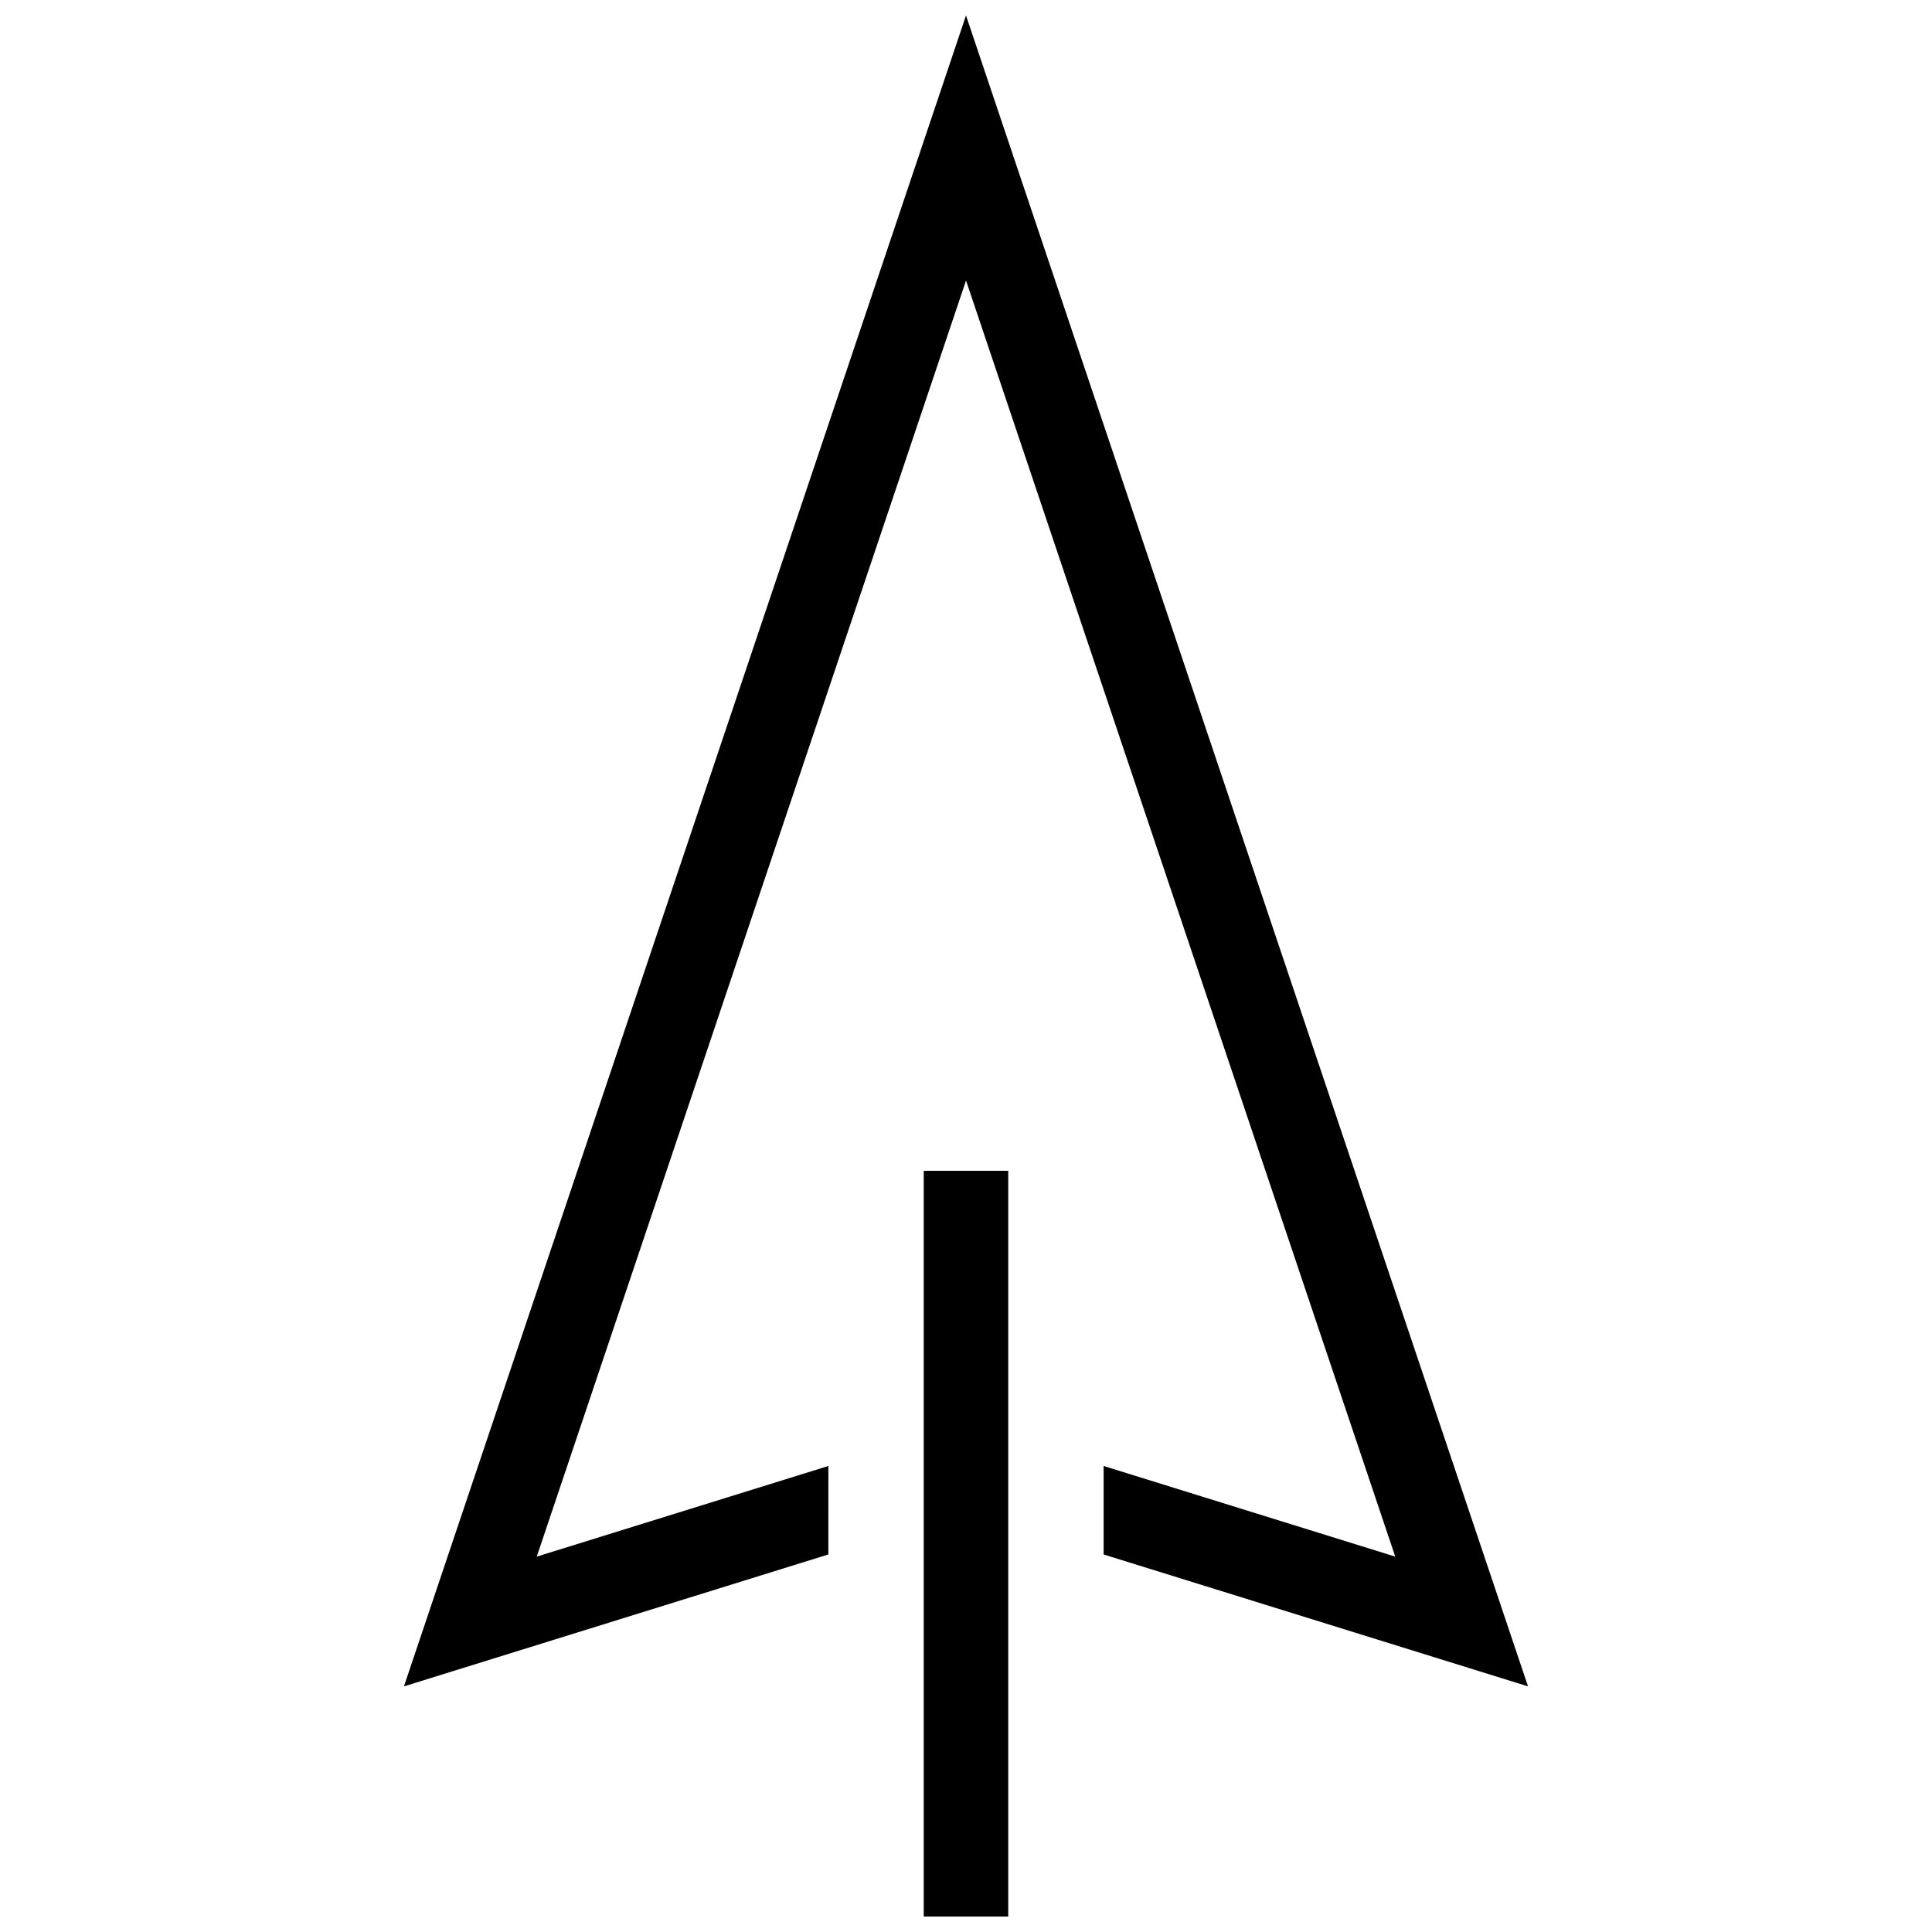 <?xml version="1.0" encoding="UTF-8"?>
<!-- Uploaded to: SVG Repo, www.svgrepo.com, Generator: SVG Repo Mixer Tools -->
<svg width="800px" height="800px" version="1.1" viewBox="144 144 512 512" xmlns="http://www.w3.org/2000/svg">
 <defs>
  <clipPath id="b">
   <path d="m388 454h24v197.9h-24z"/>
  </clipPath>
  <clipPath id="a">
   <path d="m251 148.09h298v442.91h-298z"/>
  </clipPath>
 </defs>
 <g>
  <g clip-path="url(#b)">
   <path d="m388.8 454.27h22.391v197.64h-22.391z"/>
  </g>
  <g clip-path="url(#a)">
   <path d="m363.53 532.5-77.285 24.02 113.76-338.18 113.75 338.18-77.285-24.02v23.449l112.47 34.957-148.94-442.81-148.95 442.81 112.47-34.957z"/>
  </g>
 </g>
</svg>